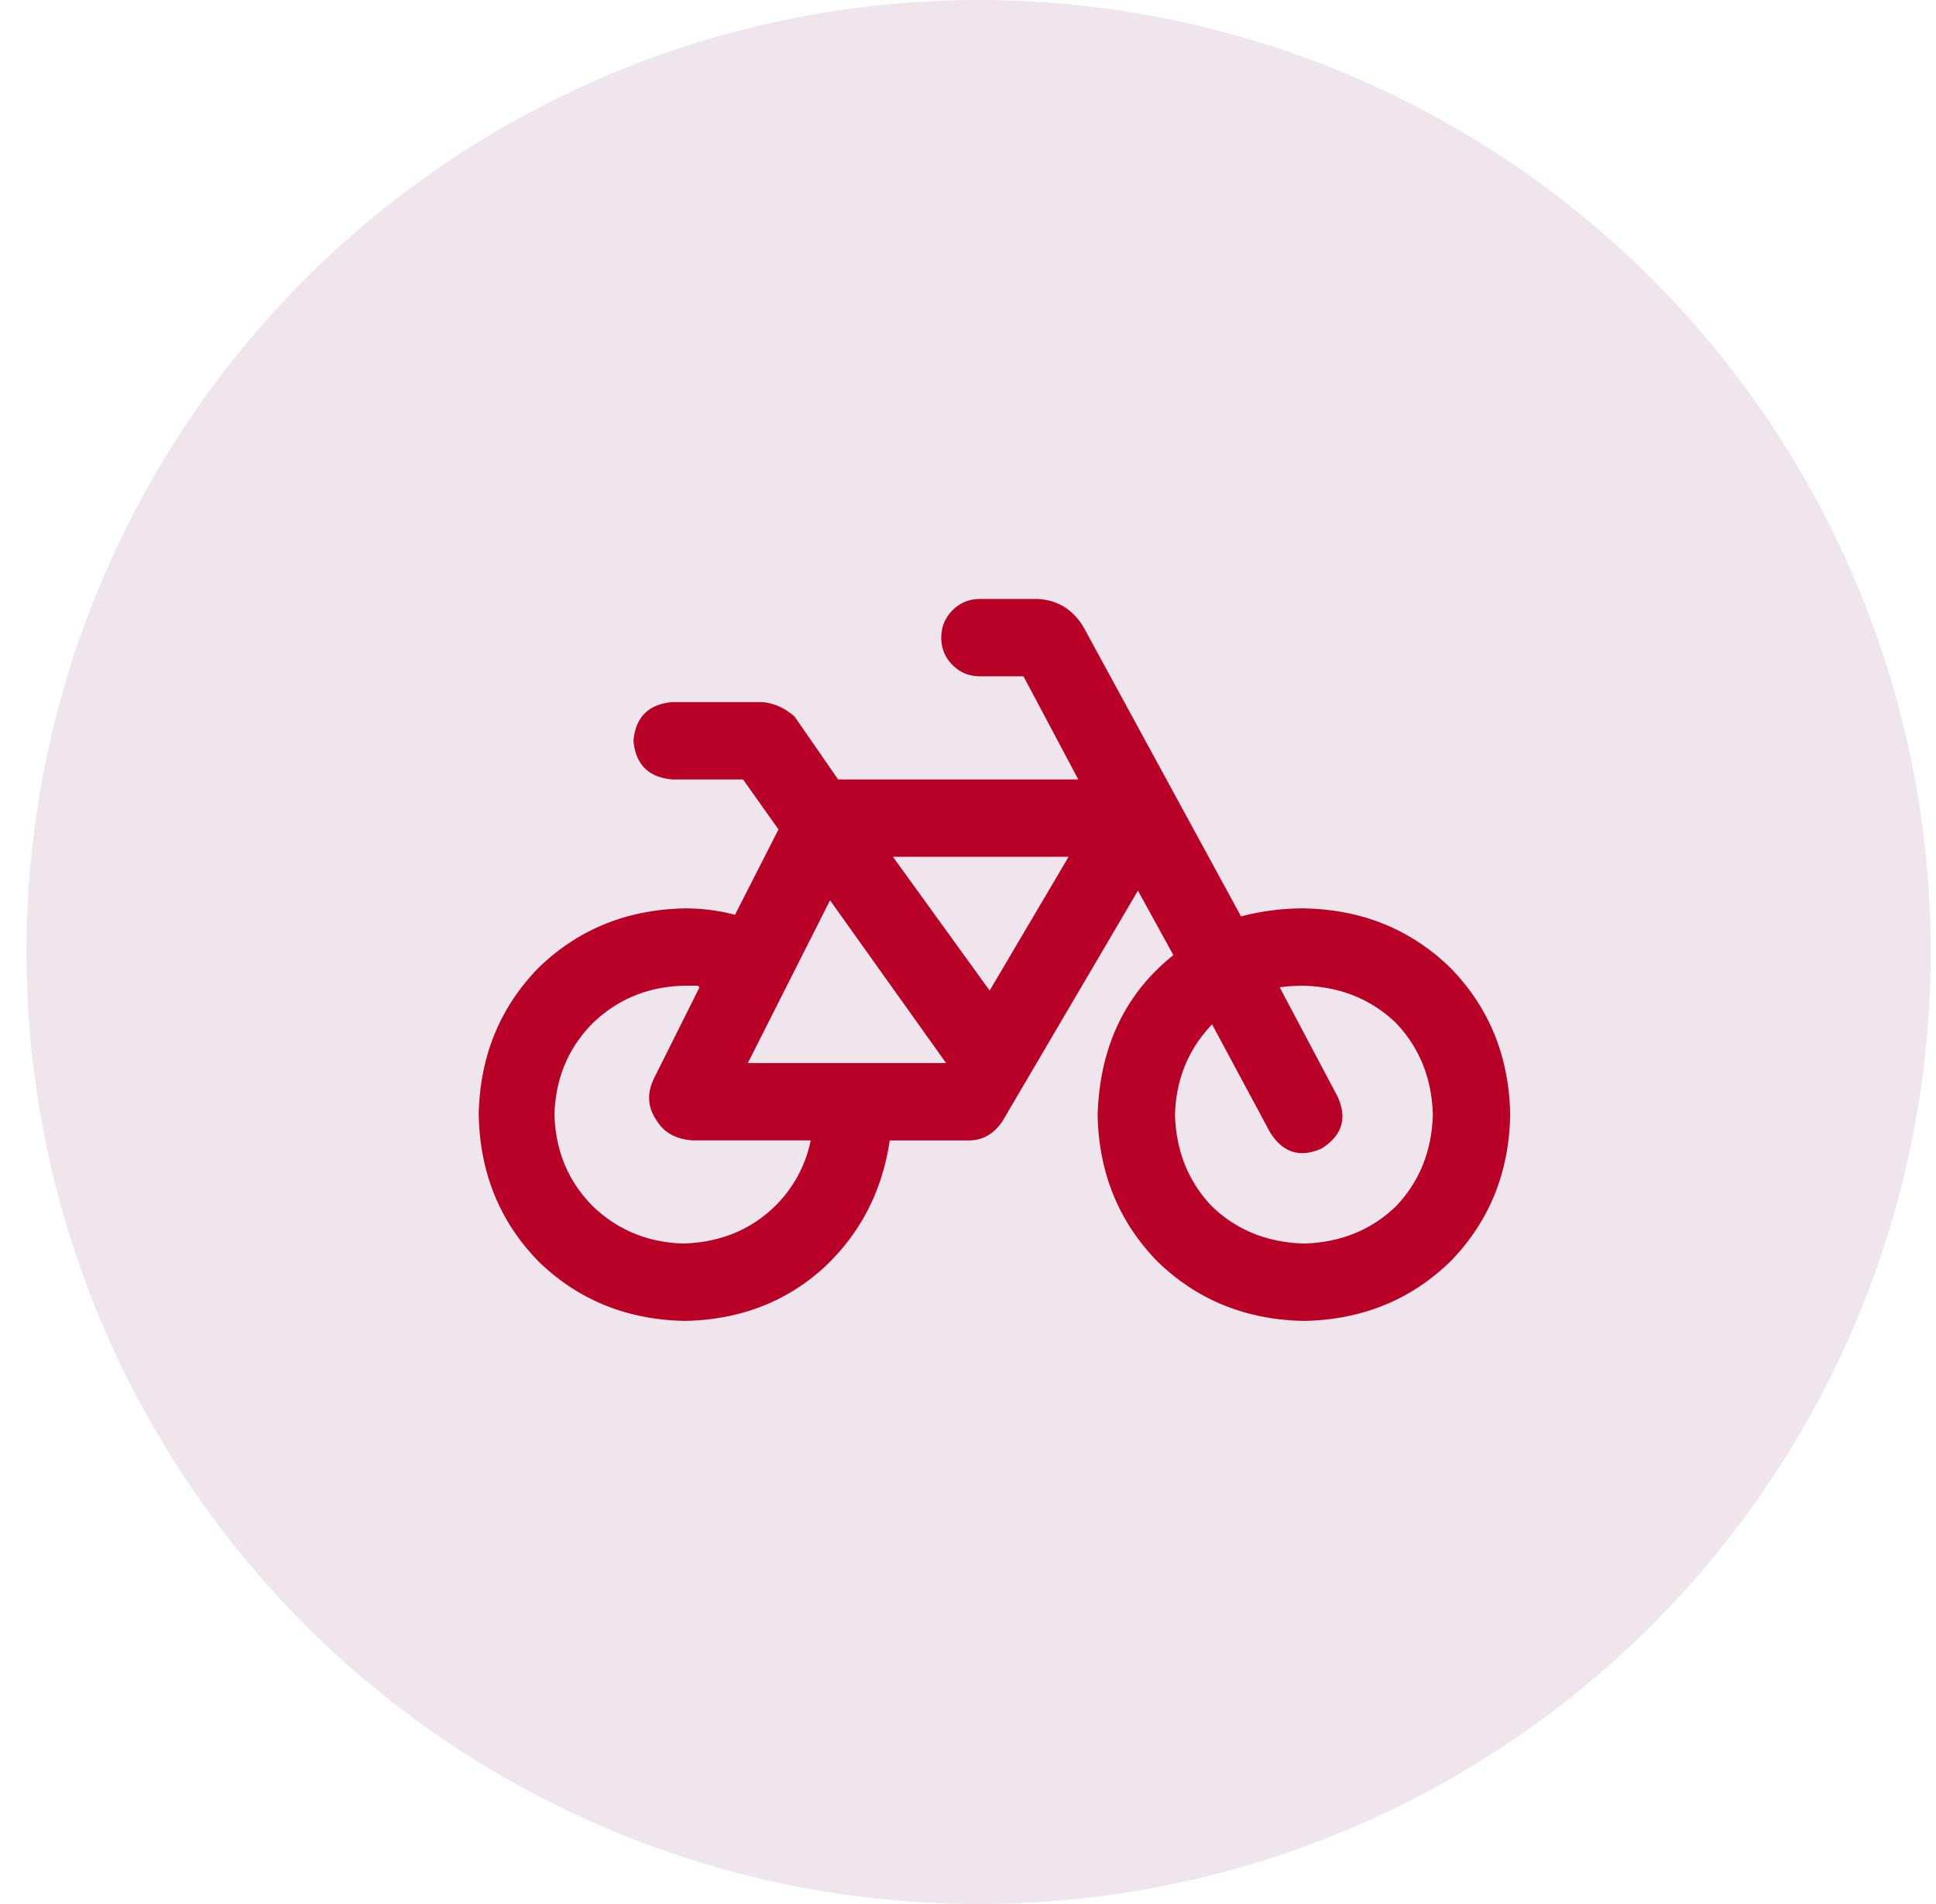 <svg width="61" height="60" viewBox="0 0 61 60" fill="none" xmlns="http://www.w3.org/2000/svg">
    <g clip-path="url(#a5to4szrqa)">
        <circle cx="30.834" cy="30" r="30" fill="#EFE5ED"/>
        <path d="M32.705 18.875c.61.034 1.083.322 1.422.863l4.976 9.14a7.748 7.748 0 0 1 1.981-.253c1.828.034 3.368.66 4.621 1.879 1.219 1.252 1.845 2.793 1.879 4.621-.034 1.828-.66 3.368-1.879 4.621-1.252 1.219-2.793 1.845-4.621 1.879-1.828-.034-3.369-.66-4.621-1.879-1.219-1.253-1.845-2.793-1.879-4.621.068-2.133.863-3.809 2.387-5.027l-1.117-2.032-4.266 7.262c-.27.406-.626.61-1.067.61h-2.488c-.237 1.624-.948 2.979-2.133 4.062-1.184 1.05-2.623 1.591-4.316 1.625-1.828-.034-3.369-.66-4.621-1.879-1.219-1.253-1.845-2.793-1.879-4.621.034-1.828.66-3.369 1.879-4.621 1.252-1.219 2.793-1.845 4.621-1.879.542 0 1.066.068 1.574.203l1.371-2.691-1.117-1.575h-2.234c-.745-.067-1.151-.474-1.219-1.218.068-.745.474-1.151 1.219-1.219h2.843c.373.034.711.186 1.016.457l1.371 1.98h7.567l-1.727-3.25h-1.371c-.339 0-.626-.118-.863-.355a1.175 1.175 0 0 1-.356-.863c0-.339.119-.627.356-.864.237-.236.524-.355.863-.355h1.828zm4.317 16.25c.033 1.151.423 2.116 1.168 2.895.778.744 1.743 1.134 2.894 1.167 1.151-.033 2.116-.423 2.894-1.167.745-.78 1.135-1.744 1.169-2.895-.034-1.151-.424-2.116-1.169-2.895-.778-.744-1.743-1.134-2.894-1.167-.27 0-.525.016-.762.05l1.828 3.453c.305.677.136 1.22-.507 1.625-.678.305-1.22.136-1.625-.507L38.19 32.28c-.745.779-1.135 1.727-1.168 2.844zM22.04 31.113l-.05-.05h-.458c-1.117.033-2.065.423-2.844 1.168-.778.778-1.184 1.743-1.218 2.894.034 1.151.44 2.116 1.218 2.895.78.744 1.727 1.134 2.844 1.167 1.016-.033 1.88-.338 2.59-.914a4.022 4.022 0 0 0 1.422-2.336h-3.707c-.542-.033-.931-.253-1.168-.66-.27-.406-.288-.846-.05-1.32l1.421-2.844zm7.77 2.387-3.657-5.129-2.59 5.129h6.247zM28.135 27l3.047 4.215L33.67 27h-5.535z" fill="#B90127"/>
    </g>
    <defs>
        <clipPath id="a5to4szrqa">
            <path fill="#fff" transform="translate(.834)" d="M0 0h60v60H0z"/>
        </clipPath>
    </defs>
</svg>
